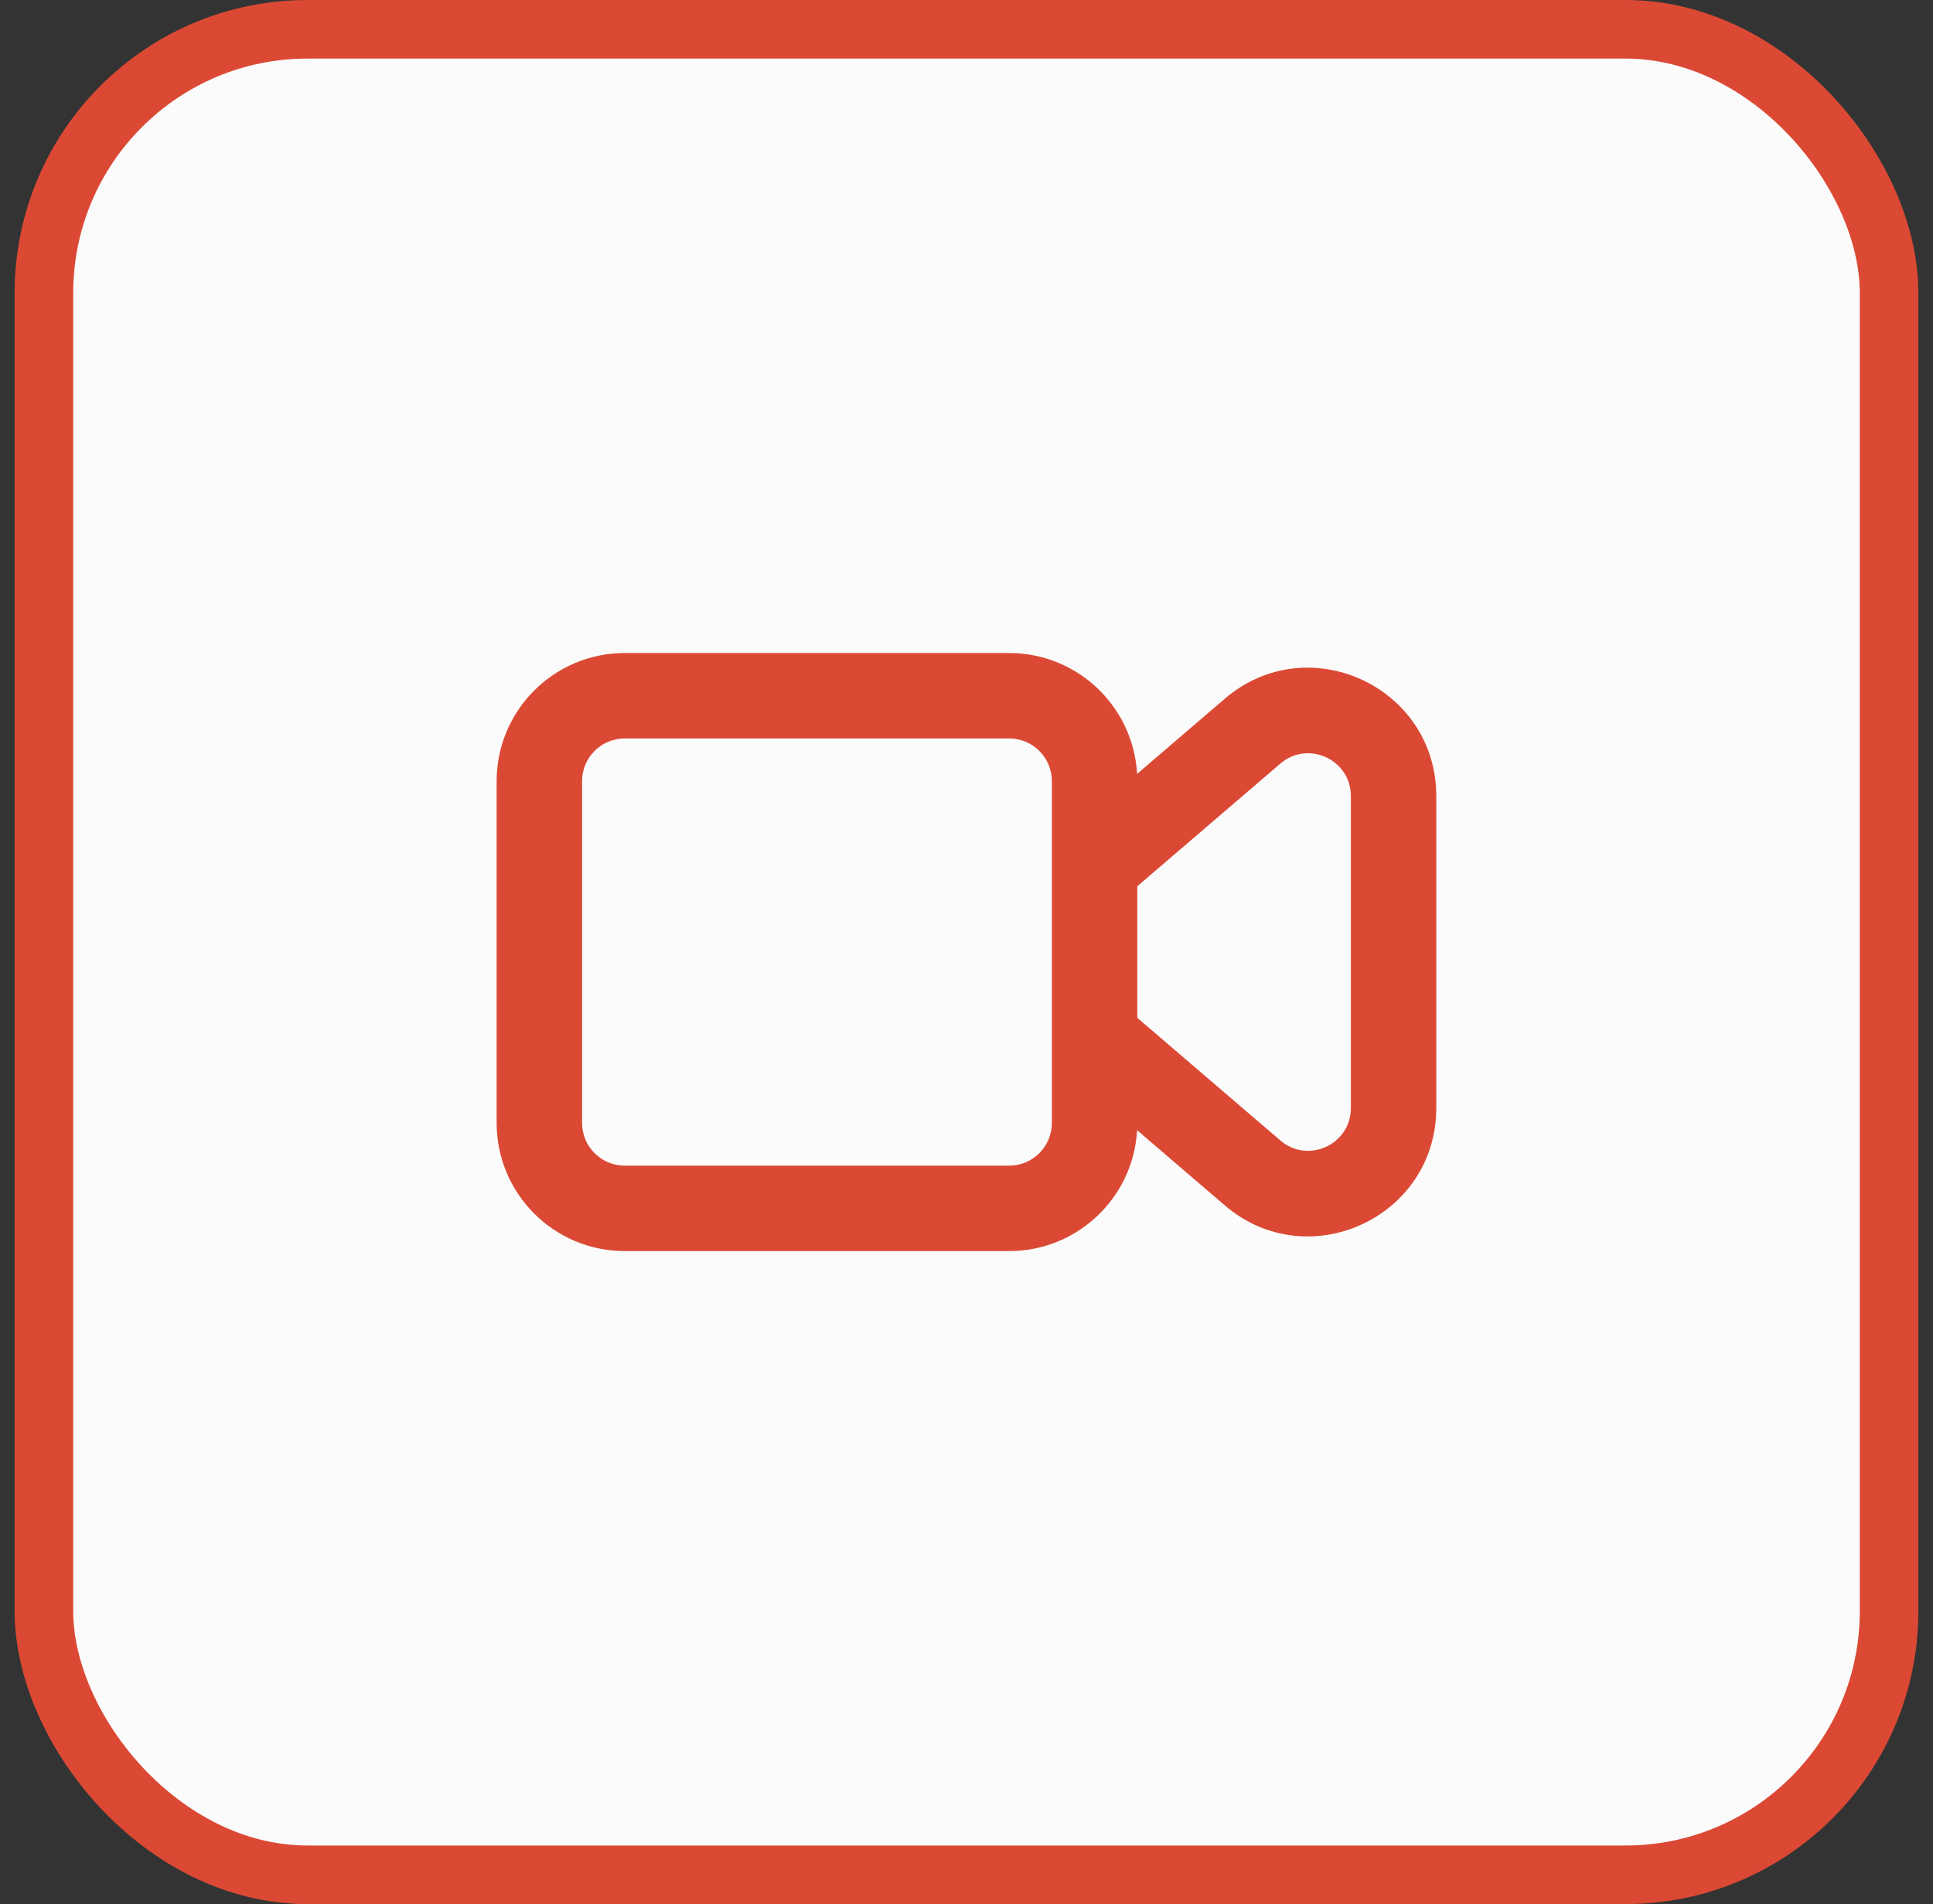 <?xml version="1.0" encoding="UTF-8"?> <svg xmlns="http://www.w3.org/2000/svg" width="66" height="65" viewBox="0 0 66 65" fill="none"><rect x="0" y="0" width="66" height="65" fill="#333333" stroke="none"/> <rect x="1.5" y="1" width="63" height="63" rx="9" fill="#FBFBFB"></rect> <rect x="1.5" y="1" width="63" height="63" rx="9" stroke="#DB4934" stroke-width="2"></rect> <path fill-rule="evenodd" clip-rule="evenodd" d="M19.874 26.667C19.874 25.861 20.527 25.208 21.332 25.208H34.457C35.262 25.208 35.915 25.861 35.915 26.667V30.254V32.5V34.746V38.333C35.915 39.139 35.262 39.792 34.457 39.792H21.332C20.527 39.792 19.874 39.139 19.874 38.333V26.667ZM38.825 38.581C38.697 40.882 36.79 42.708 34.457 42.708H21.332C18.916 42.708 16.957 40.749 16.957 38.333V26.667C16.957 24.25 18.916 22.292 21.332 22.292H34.457C36.79 22.292 38.697 24.118 38.825 26.419L39.827 25.559L41.818 23.853C44.656 21.421 49.04 23.437 49.04 27.175V37.825C49.04 41.563 44.656 43.579 41.818 41.147L39.827 39.441L38.825 38.581ZM38.832 34.746L41.725 37.226L43.716 38.932C44.662 39.743 46.124 39.071 46.124 37.825V27.175C46.124 25.929 44.662 25.257 43.716 26.067L41.725 27.774L38.832 30.254V32.5V34.746Z" fill="#DB4934"></path> </svg> 